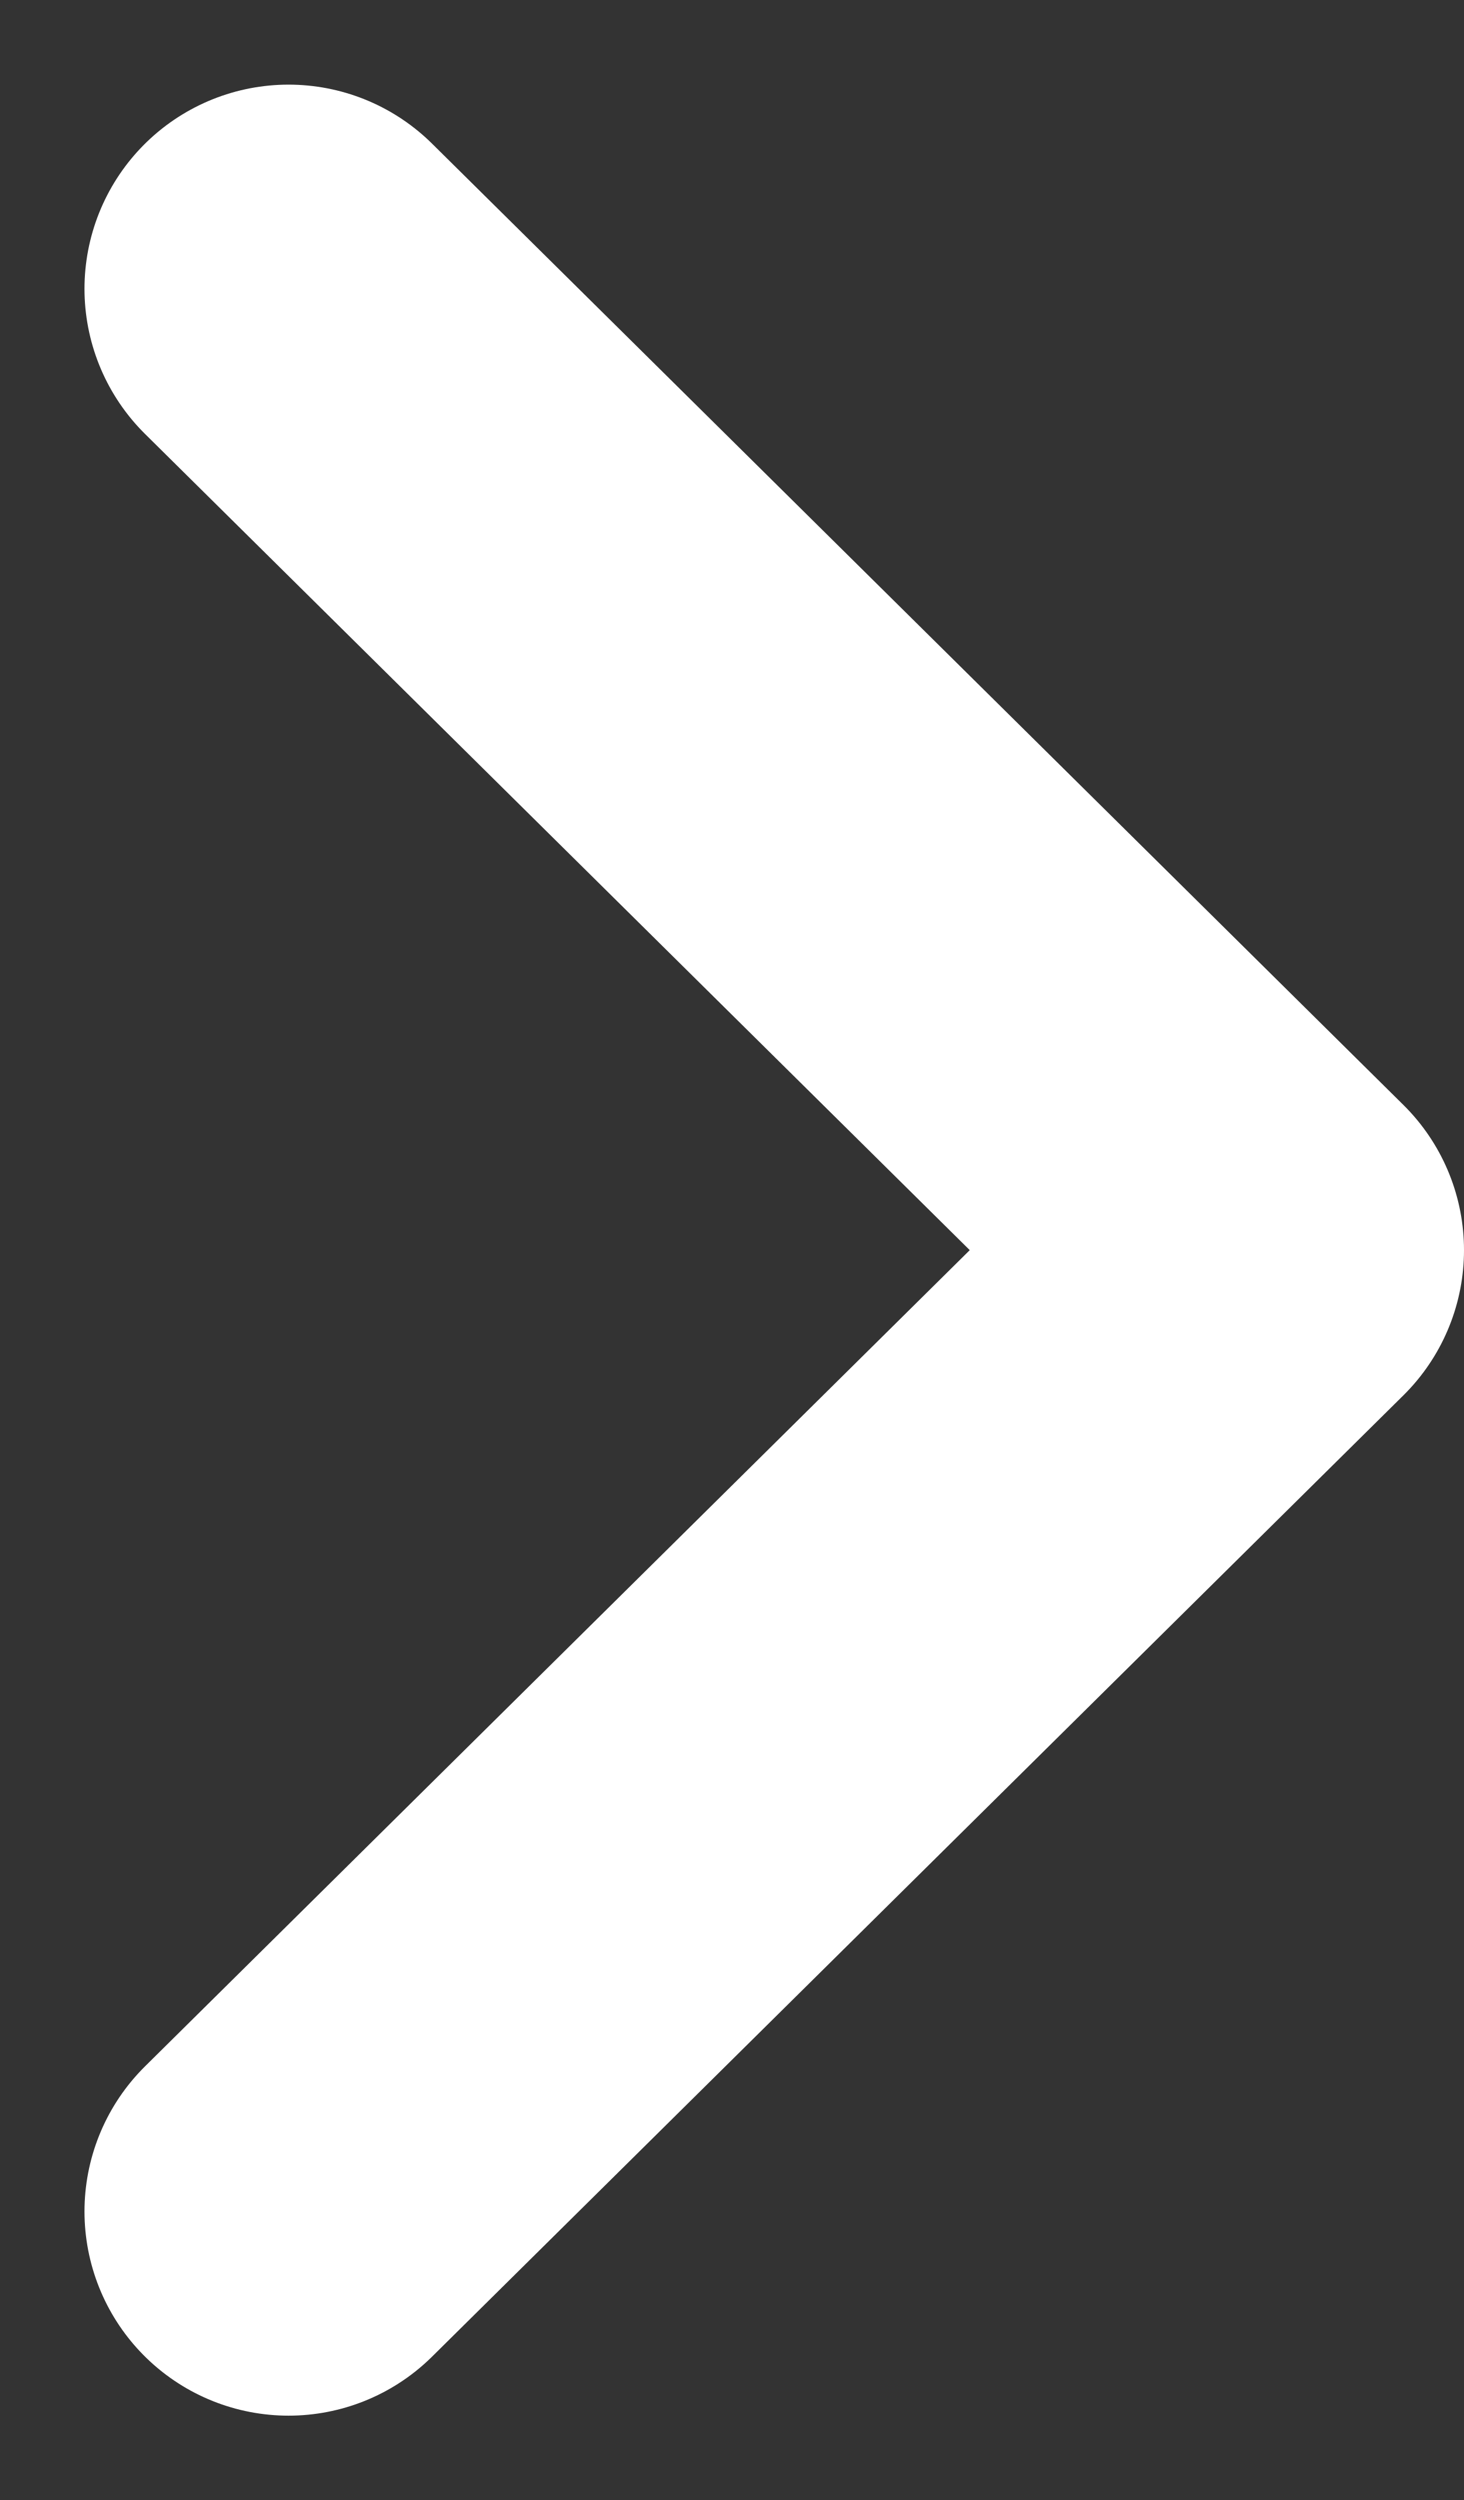 <svg xmlns="http://www.w3.org/2000/svg" width="14.348" height="24.491" viewBox="0 0 14.348 24.491">
  <rect x="0" y="0" width="14.348" height="24.491" fill="#333333" stroke="none"/>
  <path  data-name="Tracé 1195" d="M874,974l9.417,9.52,9.417-9.52" transform="translate(-971.172 895.663) rotate(-90)" stroke="#fff" fill="none" stroke-linecap="round" stroke-linejoin="round" stroke-width="4"/>
</svg>
